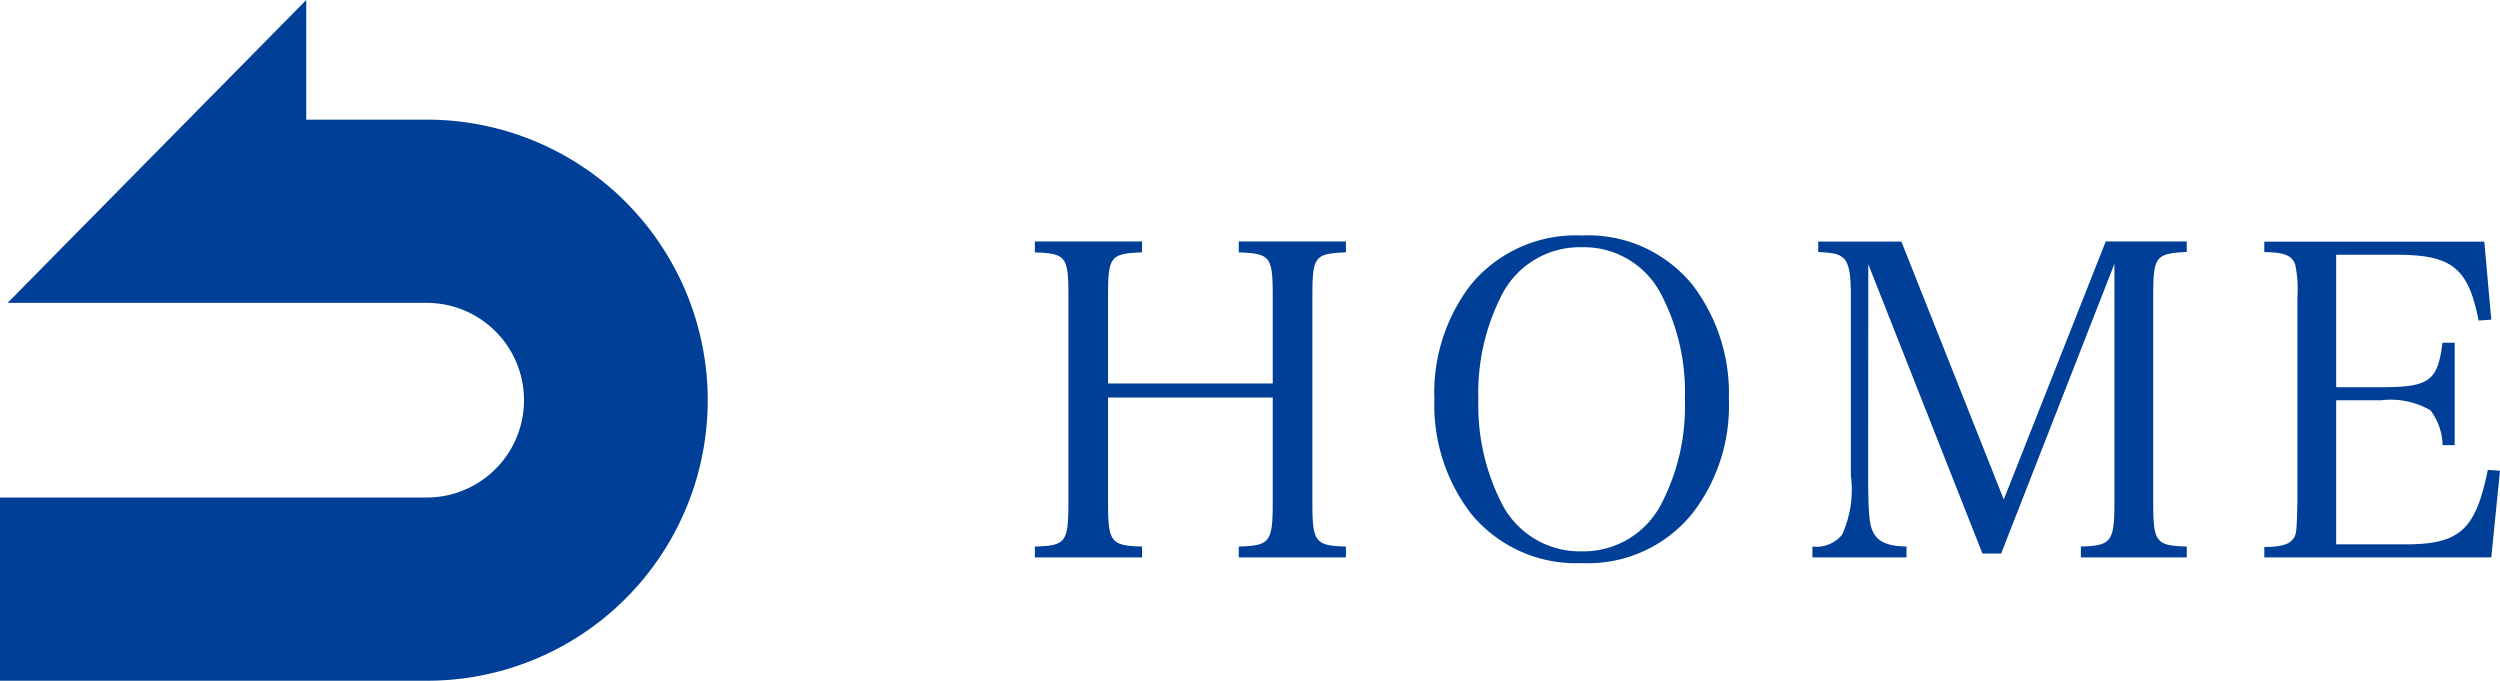 <svg xmlns="http://www.w3.org/2000/svg" width="91.814" height="25" viewBox="0 0 91.814 25">
  <g id="Group_12317" data-name="Group 12317" transform="translate(0 0)">
    <g id="Group_11034" data-name="Group 11034" transform="translate(-378 -369.15)">
      <path id="Path_27663" data-name="Path 27663" d="M400.974,376.562a10.324,10.324,0,0,0-7.3-3.018h-4.427V369.15L378.28,380.273h15.39a3.574,3.574,0,1,1,0,7.149H378v6.728h15.67a10.3,10.3,0,0,0,7.3-17.588Z" transform="translate(0 0)" fill="#003f98"/>
    </g>
    <path id="Path_27717" data-name="Path 27717" d="M3.344-6.4H9.392v3.84c0,1.472-.1,1.6-1.248,1.632v.4H12.08v-.4c-1.136-.032-1.232-.16-1.232-1.632V-10.1c0-1.488.08-1.584,1.232-1.632v-.4H8.144v.4c1.168.048,1.248.144,1.248,1.632v3.184H3.344V-10.1c0-1.488.08-1.584,1.248-1.632v-.4H.656v.4c1.152.048,1.232.144,1.232,1.632V-2.56c0,1.488-.1,1.6-1.232,1.632v.4H4.592v-.4C3.44-.96,3.344-1.088,3.344-2.56Zm11.984.064A6.556,6.556,0,0,0,16.656-2.16a4.975,4.975,0,0,0,4.08,1.84,4.927,4.927,0,0,0,4.08-1.84,6.463,6.463,0,0,0,1.328-4.176,6.571,6.571,0,0,0-1.328-4.192,4.939,4.939,0,0,0-4.08-1.824,4.984,4.984,0,0,0-4.08,1.824A6.509,6.509,0,0,0,15.328-6.336Zm1.616,0a7.875,7.875,0,0,1,.864-3.84,3.214,3.214,0,0,1,2.928-1.744,3.186,3.186,0,0,1,2.928,1.744,7.747,7.747,0,0,1,.864,3.84,7.747,7.747,0,0,1-.864,3.84A3.214,3.214,0,0,1,20.736-.752,3.214,3.214,0,0,1,17.808-2.5,7.918,7.918,0,0,1,16.944-6.336Zm14.32-4.96L35.456-.672h.688l4.16-10.64V-2.56c0,1.456-.112,1.6-1.232,1.632v.4H42.96v-.4c-1.136-.032-1.232-.16-1.232-1.632V-10.1c0-1.488.08-1.584,1.232-1.648v-.384H39.984L36.24-2.656l-3.76-9.472H29.424v.384c.624.032.784.08.96.256.176.208.24.56.24,1.392v6.56A3.982,3.982,0,0,1,30.3-1.36a1.224,1.224,0,0,1-1.088.432v.4h3.456v-.4c-.64-.016-.976-.144-1.168-.432-.192-.272-.24-.7-.24-2.176ZM45.808-.528h8.336l.32-3.184-.448-.032c-.448,2.208-1.024,2.736-3.04,2.736H48.448V-6.3H50.1a2.9,2.9,0,0,1,1.808.368,2.2,2.2,0,0,1,.448,1.28H52.8v-3.76h-.448c-.176,1.408-.48,1.632-2.256,1.632H48.448v-4.864h2.208c2.048,0,2.64.48,3.024,2.416l.464-.032-.256-2.864h-8.08v.384c.736,0,1.024.128,1.136.464a4.346,4.346,0,0,1,.08,1.184V-2.56c-.032,1.2-.032,1.216-.208,1.408-.144.16-.464.24-1.008.24Z" transform="translate(37.35 21)" fill="#003f98"/>
  </g>
</svg>
